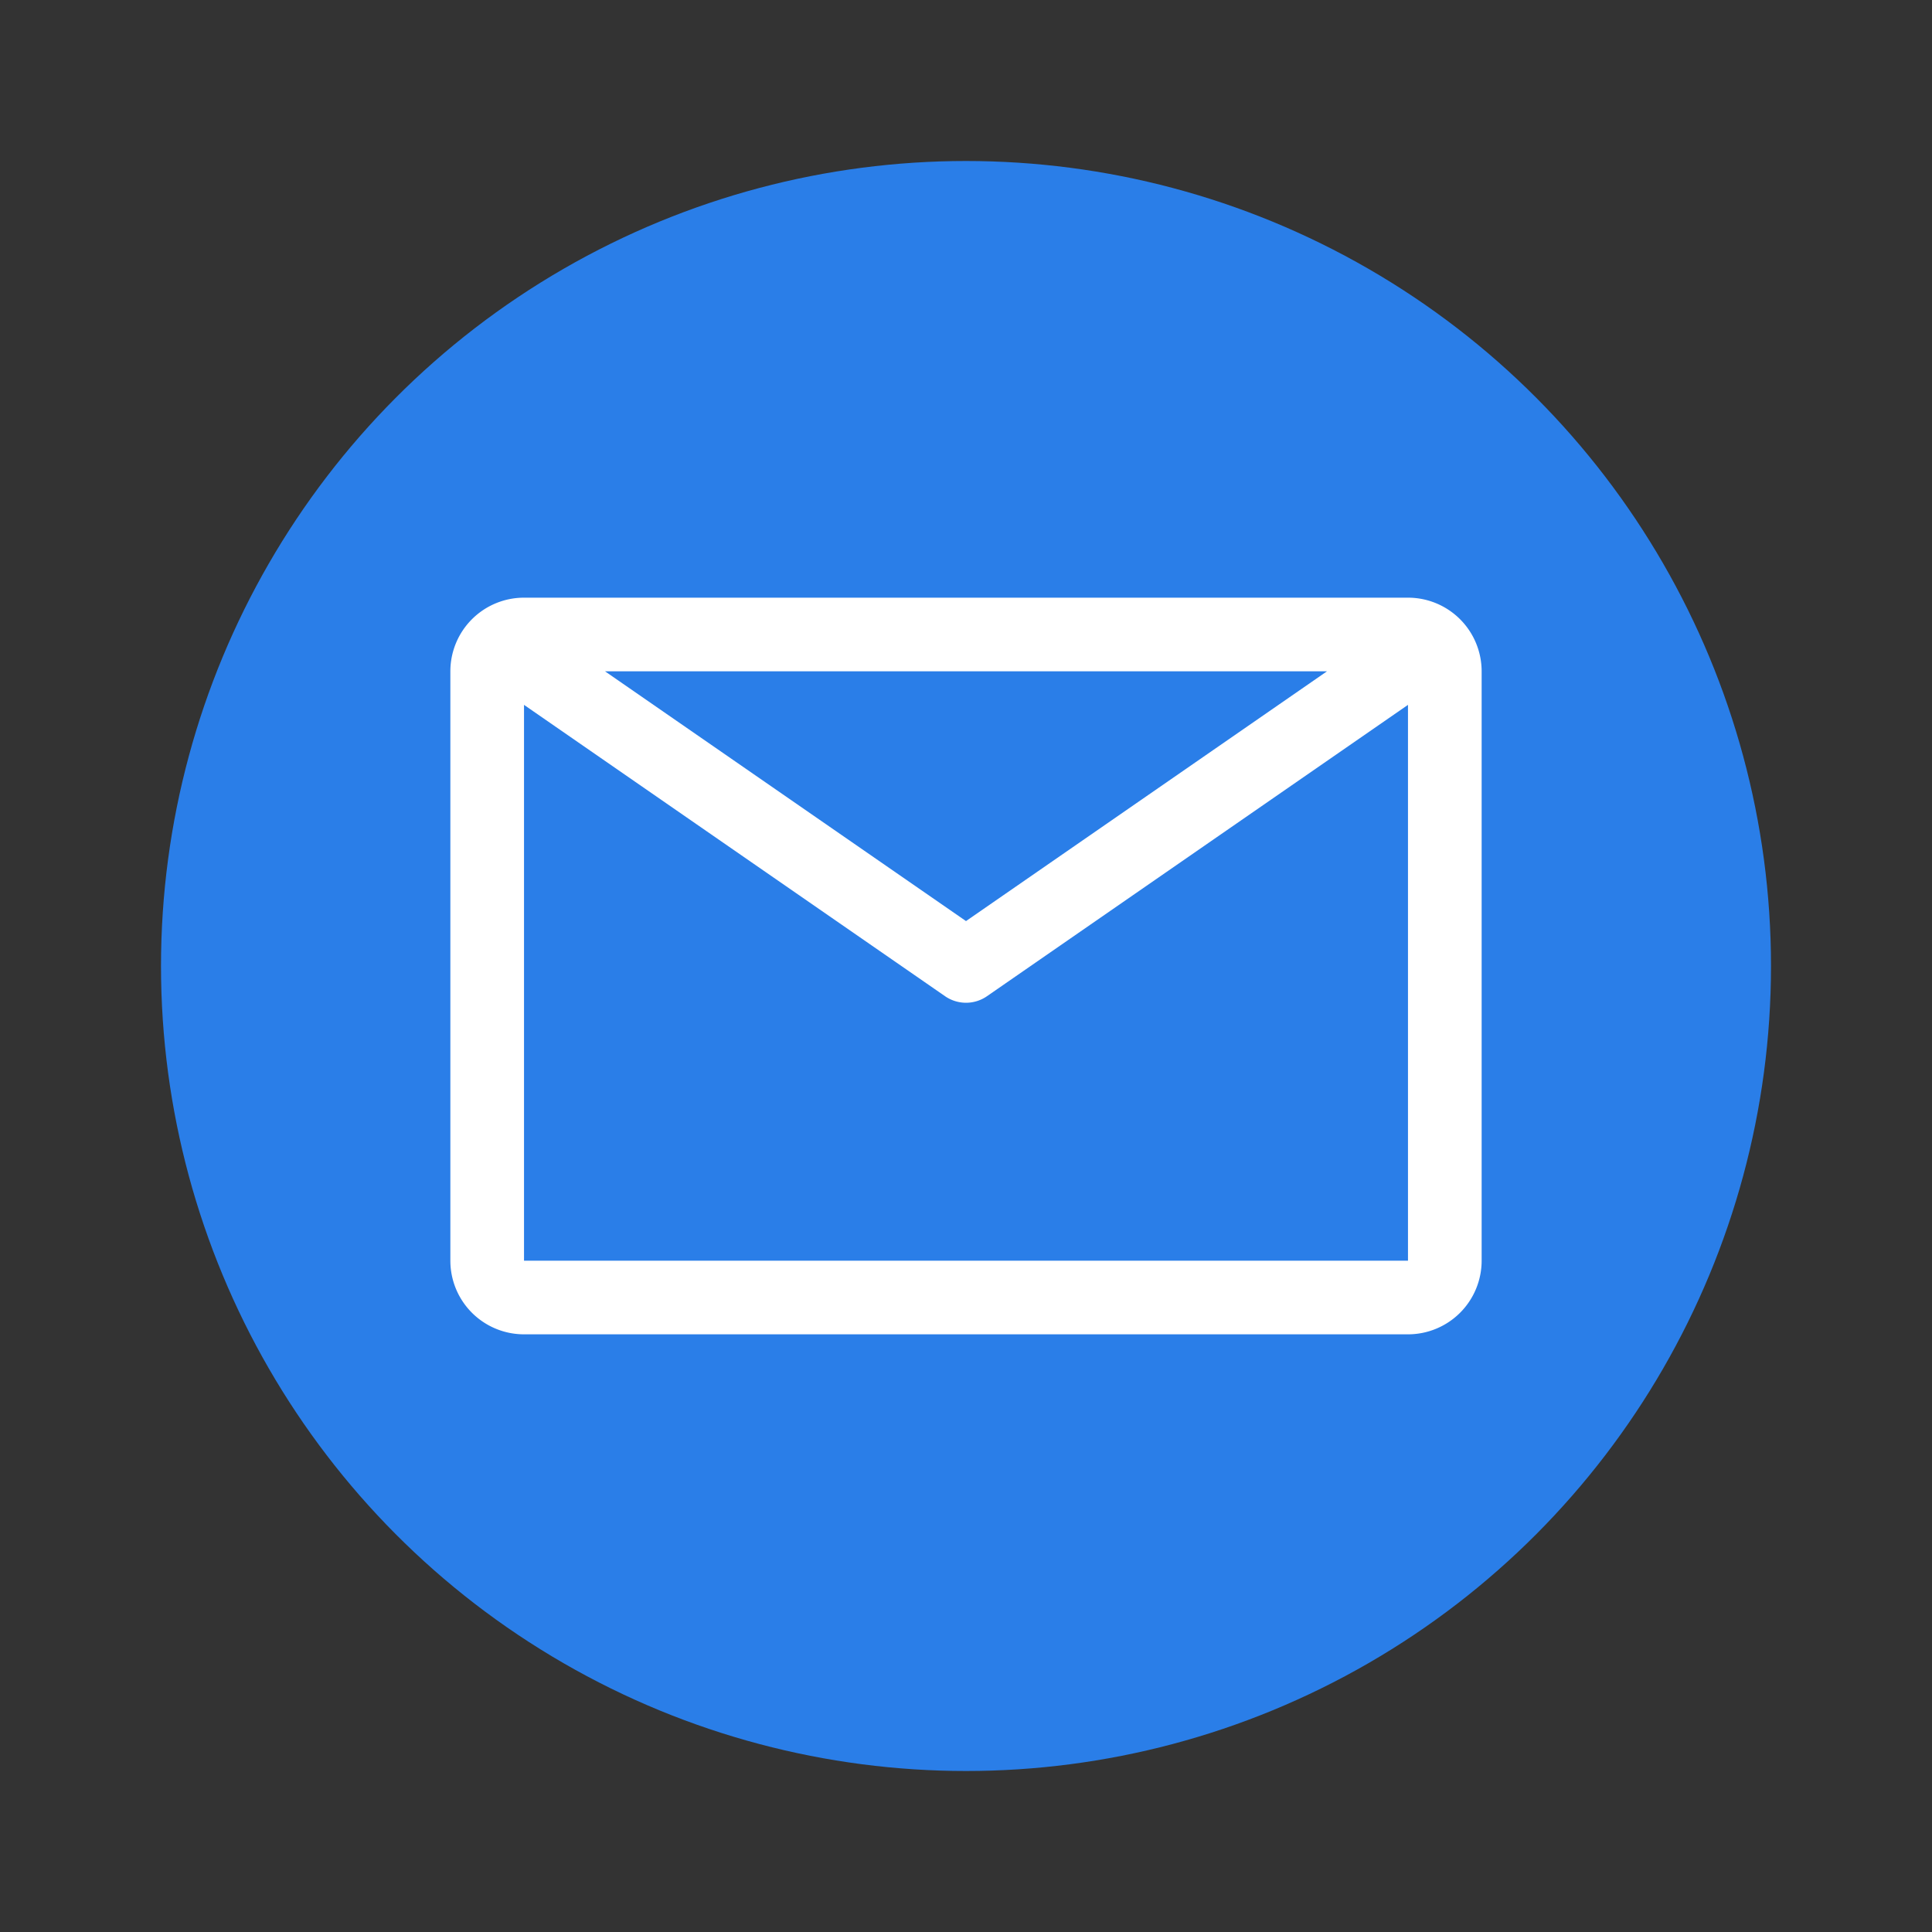 <?xml version="1.0" encoding="UTF-8" standalone="no"?>
<svg
   xmlns:dc="http://purl.org/dc/elements/1.1/"
   xmlns:cc="http://creativecommons.org/ns#"
   xmlns:rdf="http://www.w3.org/1999/02/22-rdf-syntax-ns#"
   xmlns:svg="http://www.w3.org/2000/svg"
   xmlns="http://www.w3.org/2000/svg"
   xmlns:sodipodi="http://sodipodi.sourceforge.net/DTD/sodipodi-0.dtd"
   xmlns:inkscape="http://www.inkscape.org/namespaces/inkscape"
   id="icon"
   viewBox="0 0 48 48"
   version="1.1"
   sodipodi:docname="email.svg"
   width="48"
   height="48"
   inkscape:version="0.92.5 (2060ec1f9f, 2020-04-08)">
  <rect x="0" y="0" width="48" height="48" fill="#333333" stroke="none"/>
  <sodipodi:namedview
     pagecolor="#ffffff"
     bordercolor="#666666"
     borderopacity="1"
     objecttolerance="10"
     gridtolerance="10"
     guidetolerance="10"
     inkscape:pageopacity="0"
     inkscape:pageshadow="2"
     inkscape:window-width="1848"
     inkscape:window-height="1016"
     id="namedview12"
     showgrid="false"
     inkscape:zoom="7.375"
     inkscape:cx="-37.627119"
     inkscape:cy="15.457627"
     inkscape:window-x="72"
     inkscape:window-y="27"
     inkscape:window-maximized="1"
     inkscape:current-layer="icon" />
  <defs
     id="defs4">
    <style
       id="style2">.cls-1{fill:none;}</style>
  </defs>
  <circle
     style="opacity:0.924;fill:#2984f6;fill-opacity:1;stroke:none;stroke-width:4.918;stroke-miterlimit:4;stroke-dasharray:none;stroke-opacity:1"
     id="path16"
     cx="24"
     cy="24"
     r="20" />
  <path
     d="M 34.981,14.849 H 13.019 A 1.83,1.83 0 0 0 11.189,16.679 V 31.321 A 1.83,1.83 0 0 0 13.019,33.151 H 34.981 a 1.83,1.83 0 0 0 1.83,-1.83 V 16.679 A 1.83,1.83 0 0 0 34.981,14.849 Z M 32.968,16.679 24,22.884 15.032,16.679 Z M 13.019,31.321 V 17.512 l 10.46,7.238 a 0.915,0.915 0 0 0 1.043,0 L 34.981,17.512 v 13.809 z"
     id="path8"
     inkscape:connector-curvature="0"
     style="fill:#ffffff;fill-opacity:1;stroke-width:0.915" />
</svg>
